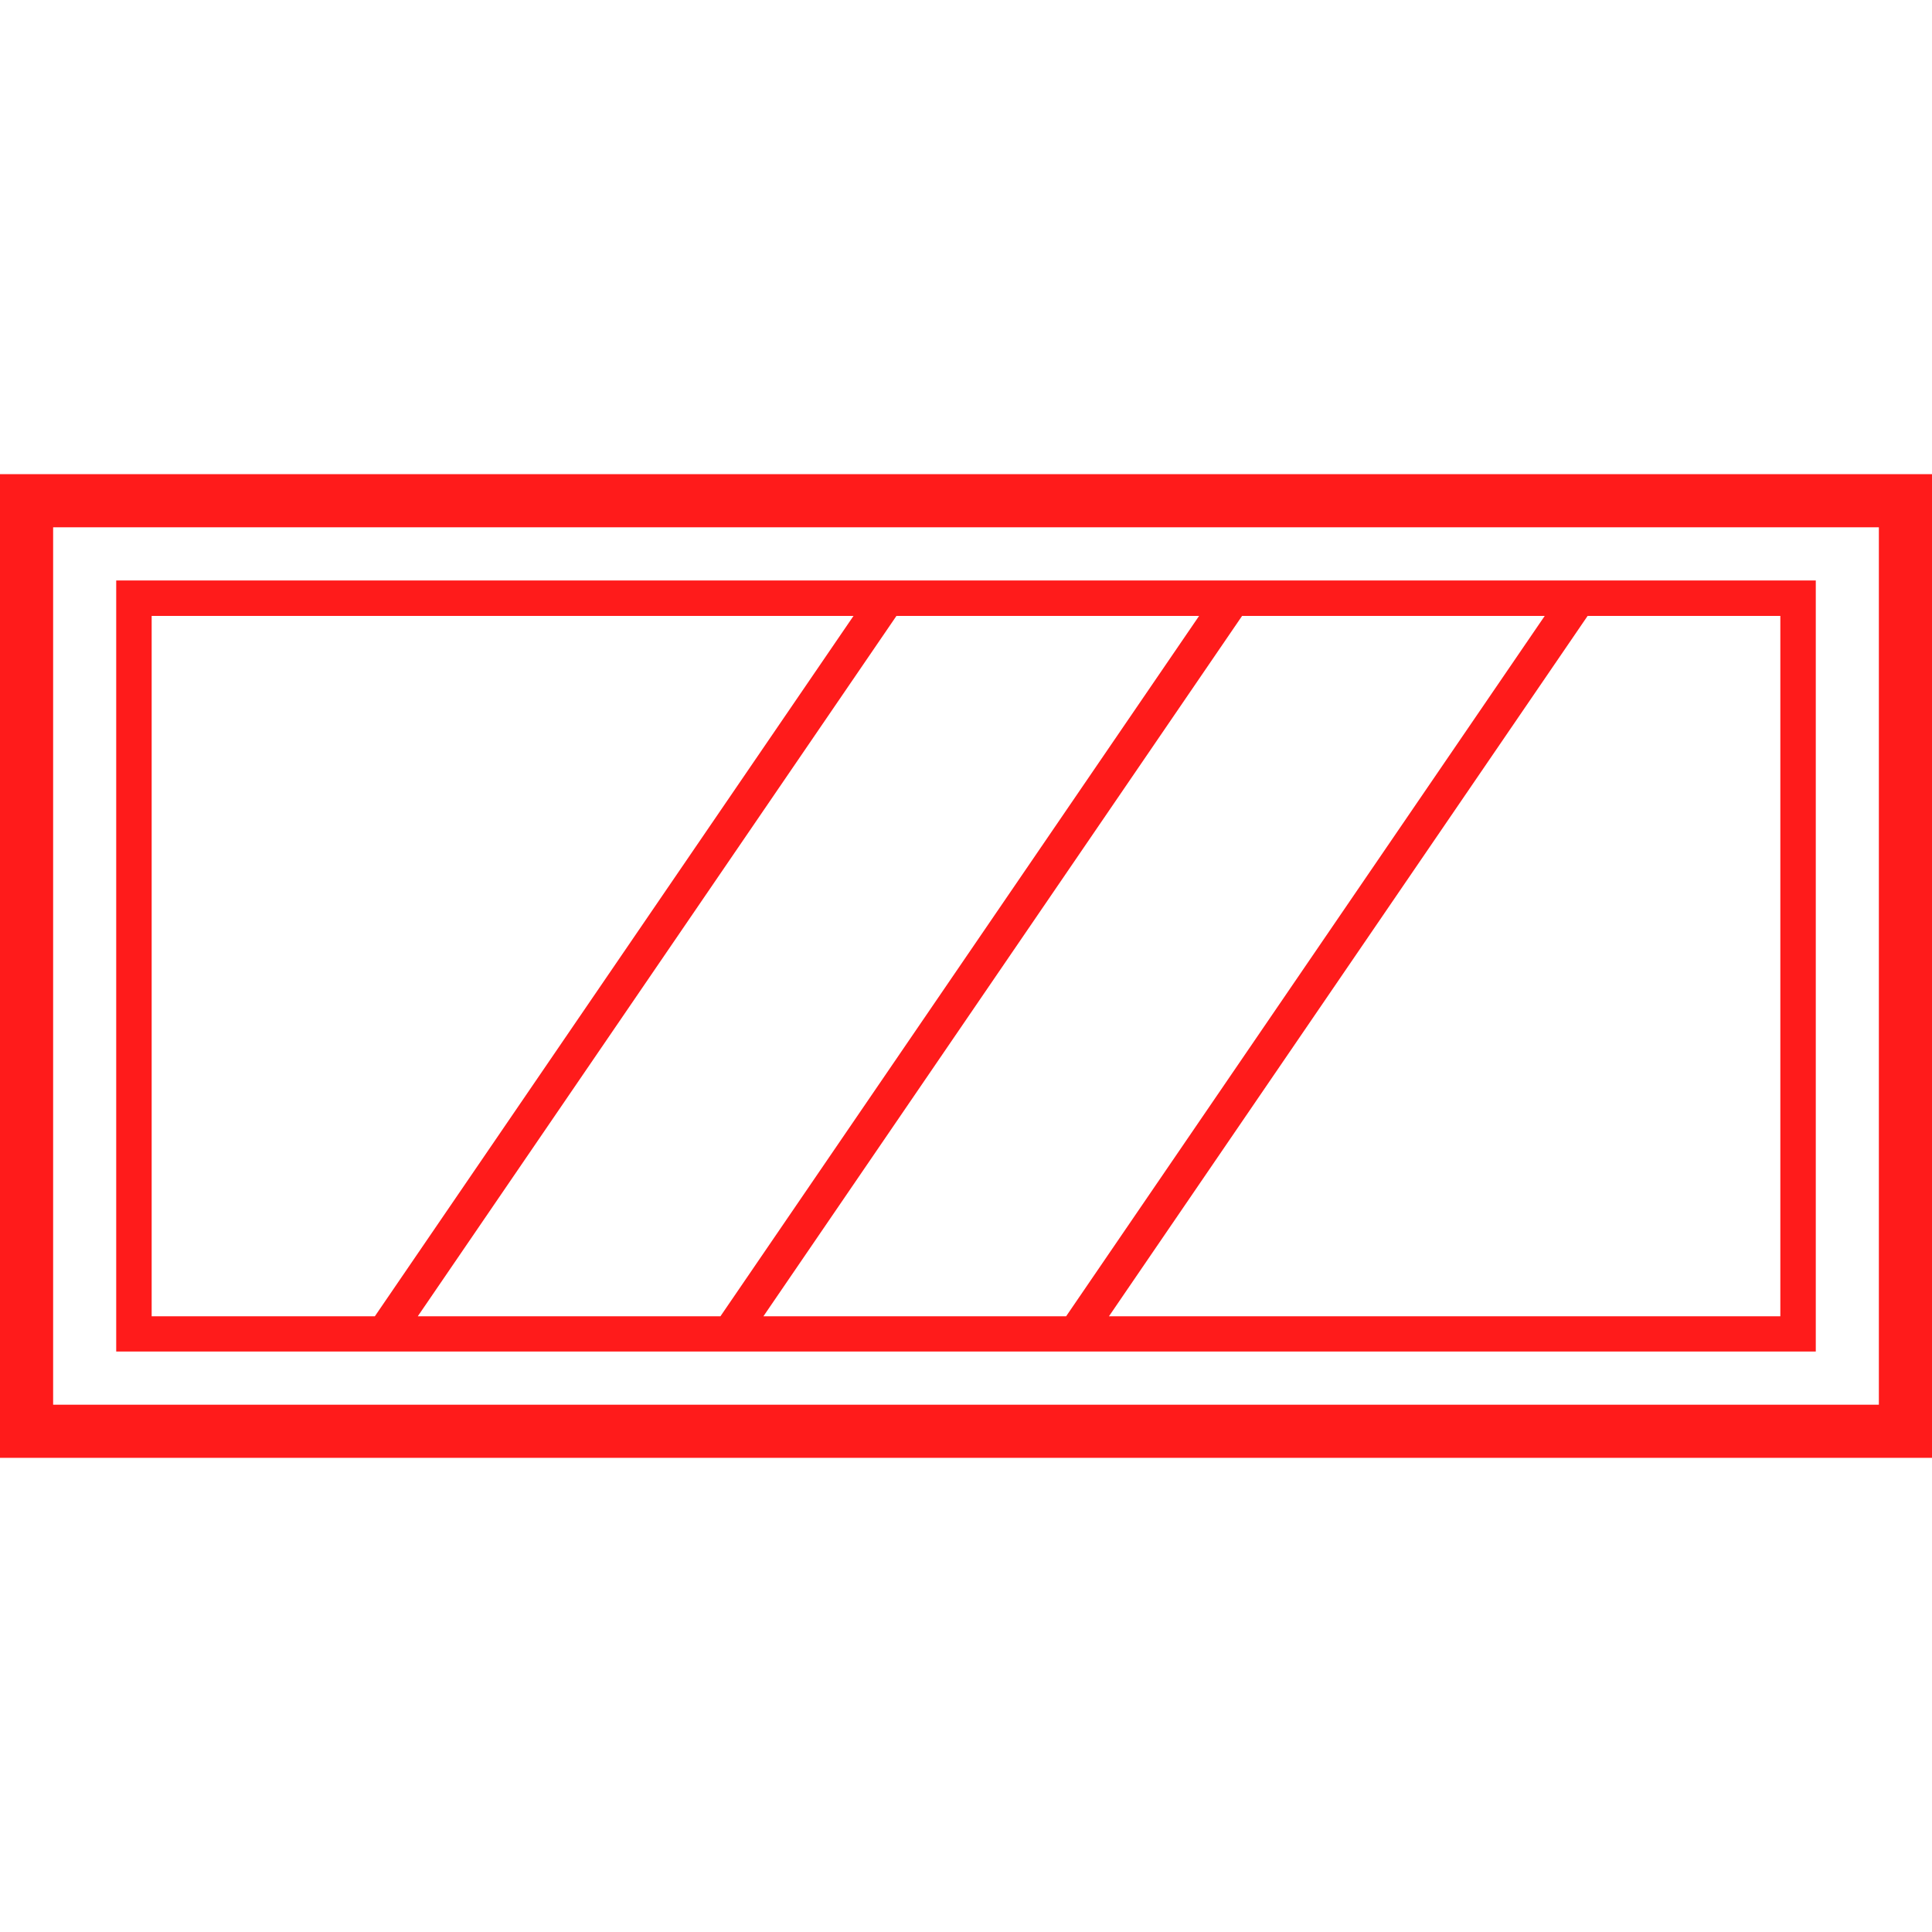 <svg id="图层_1" data-name="图层 1" xmlns="http://www.w3.org/2000/svg" viewBox="0 0 400 400"><defs><style>.cls-1{fill:#ff1b1b;}</style></defs><path class="cls-1" d="M0,98.17V301.83H400V98.17ZM389,290.83H11V109.17H389Z"/><path class="cls-1" d="M375.94,120.18H24.06V279.82H375.94Zm-118.78,7.34h62.66l-99.09,145H158.06Zm-108,145H86.5l99.1-145h62.66ZM31.4,127.52H176.71l-99.1,145H31.4Zm337.2,145h-139l99.1-145H368.6Z"/></svg>